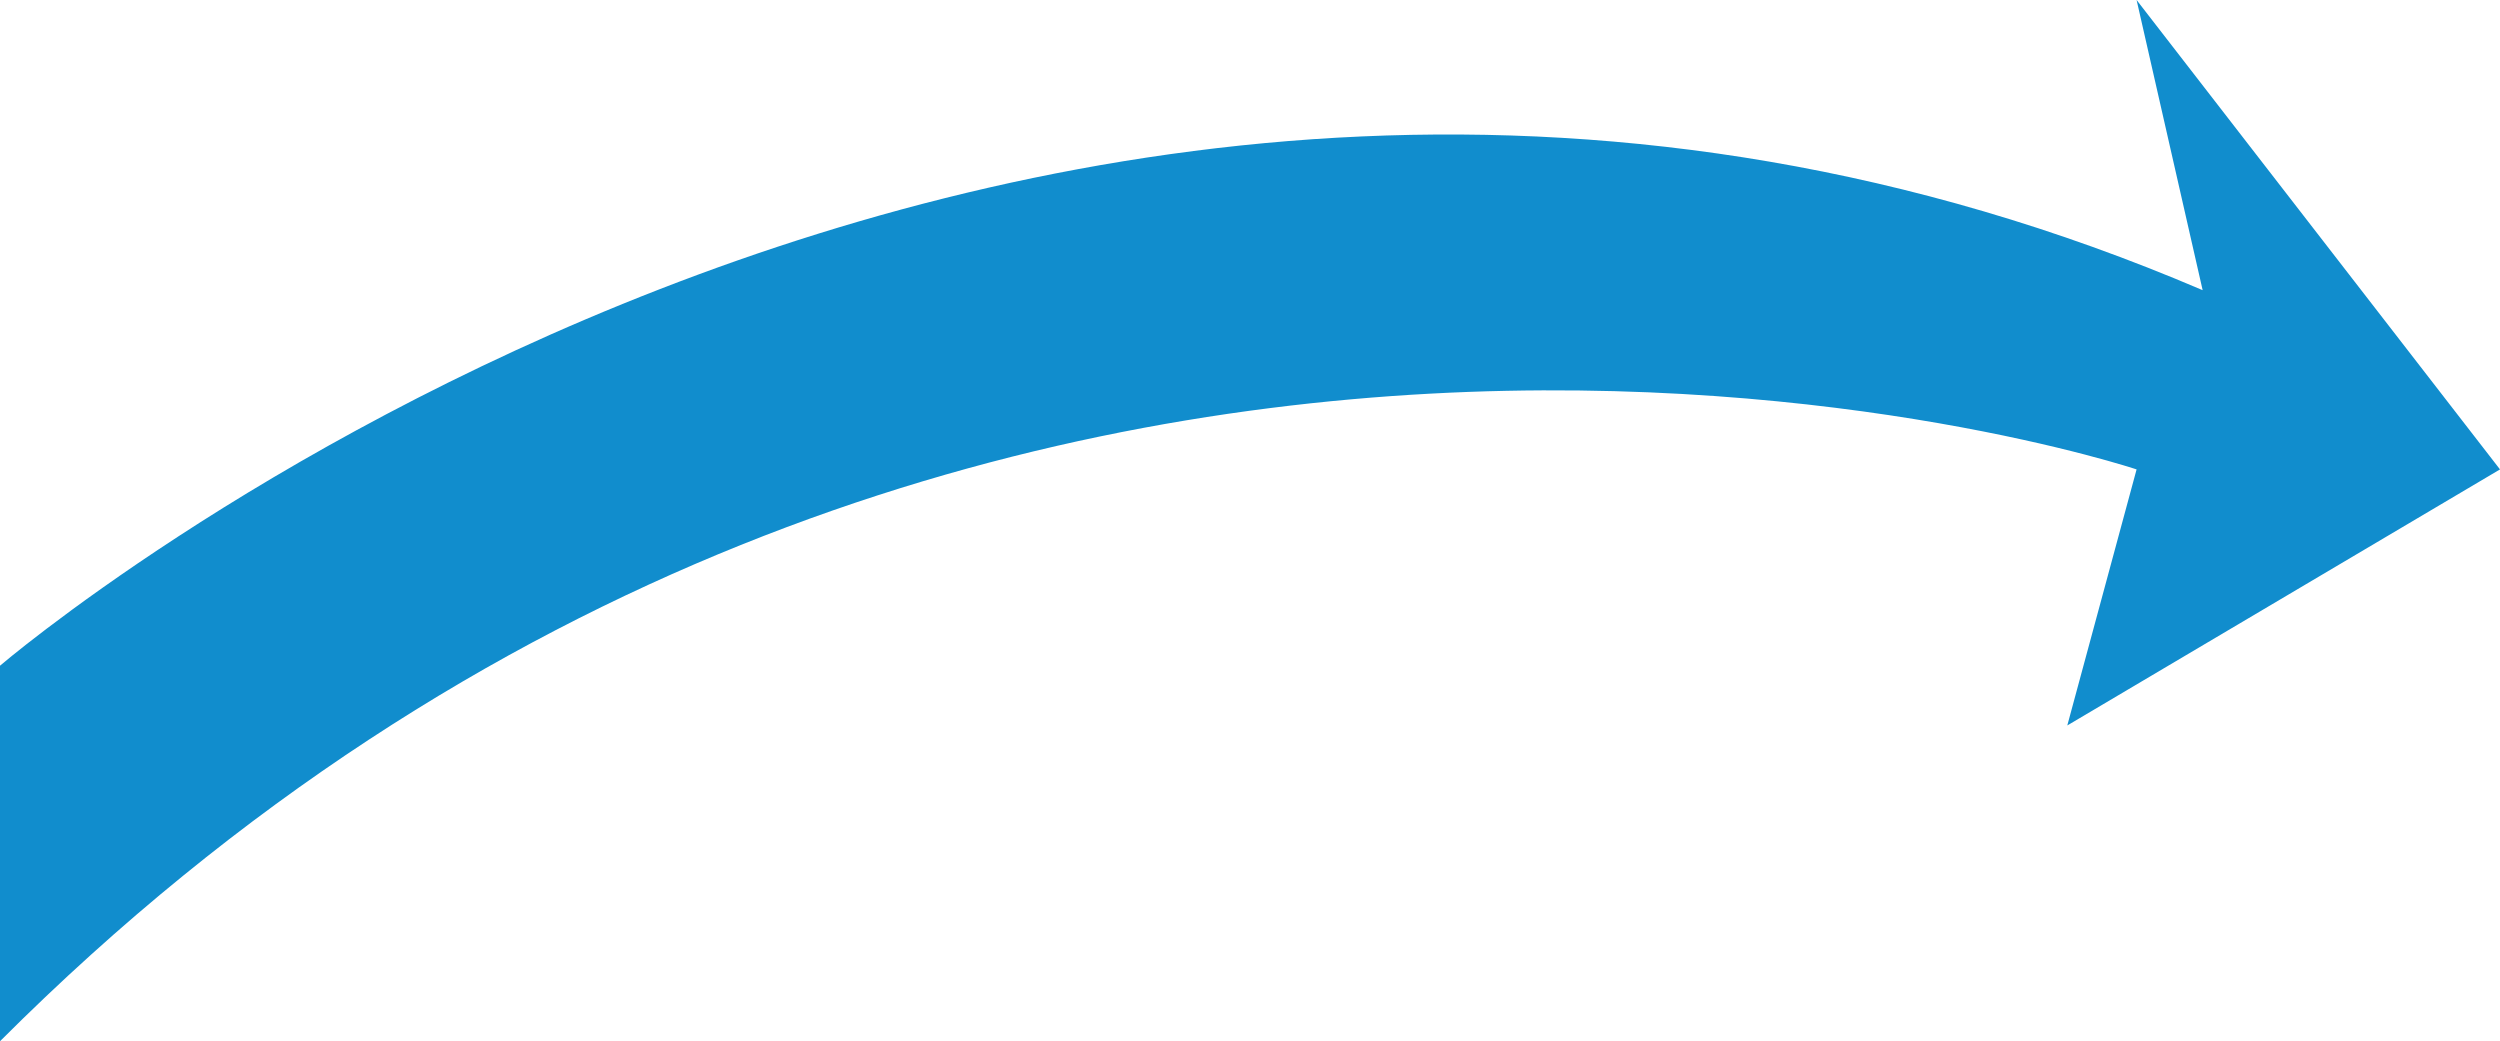 <?xml version="1.0" encoding="utf-8"?>
<!-- Generator: Adobe Illustrator 19.0.0, SVG Export Plug-In . SVG Version: 6.00 Build 0)  -->
<svg version="1.1" id="Layer_1" xmlns="http://www.w3.org/2000/svg" xmlns:xlink="http://www.w3.org/1999/xlink" x="0px" y="0px"
	 width="146.46px" height="61px" viewBox="582.21 226.81 146.46 61" style="enable-background:new 582.21 226.81 146.46 61;"
	 xml:space="preserve">
<style type="text/css">
	.st0{display:none;fill:#118DCD;}
	.st1{fill:#118DCD;}
</style>
<g id="prechod">
</g>
<g id="sipky">
	<g>
		<path class="st0" d="M231.08,361.55c0,0-88.09,52.63-171.15-36.78l19.66-12.68H39l5.71,45.02l6.98-21.56
			c0,0,68.39,97.99,183.2,41.38L231.08,361.55z"/>
		<path class="st0" d="M222.04,447.12c0,0-52.04,25.94-39.93,90.35h-21.89L197.03,567l32.88-38.47l-24.8,7.16
			c0,0-16.96-51.89,16.93-74.25"/>
		<path class="st1" d="M582.21,265.81c0,0,60.08-51.5,129.04-22l-3.87-17l21.29,27.5l-25.35,15l4.06-15c0,0-68.67-23-125.17,33.5"/>
	</g>
</g>
<g id="Layer_1_1_">
	<g id="kolecka">
	</g>
	<g id="mobil">
	</g>
</g>
</svg>

